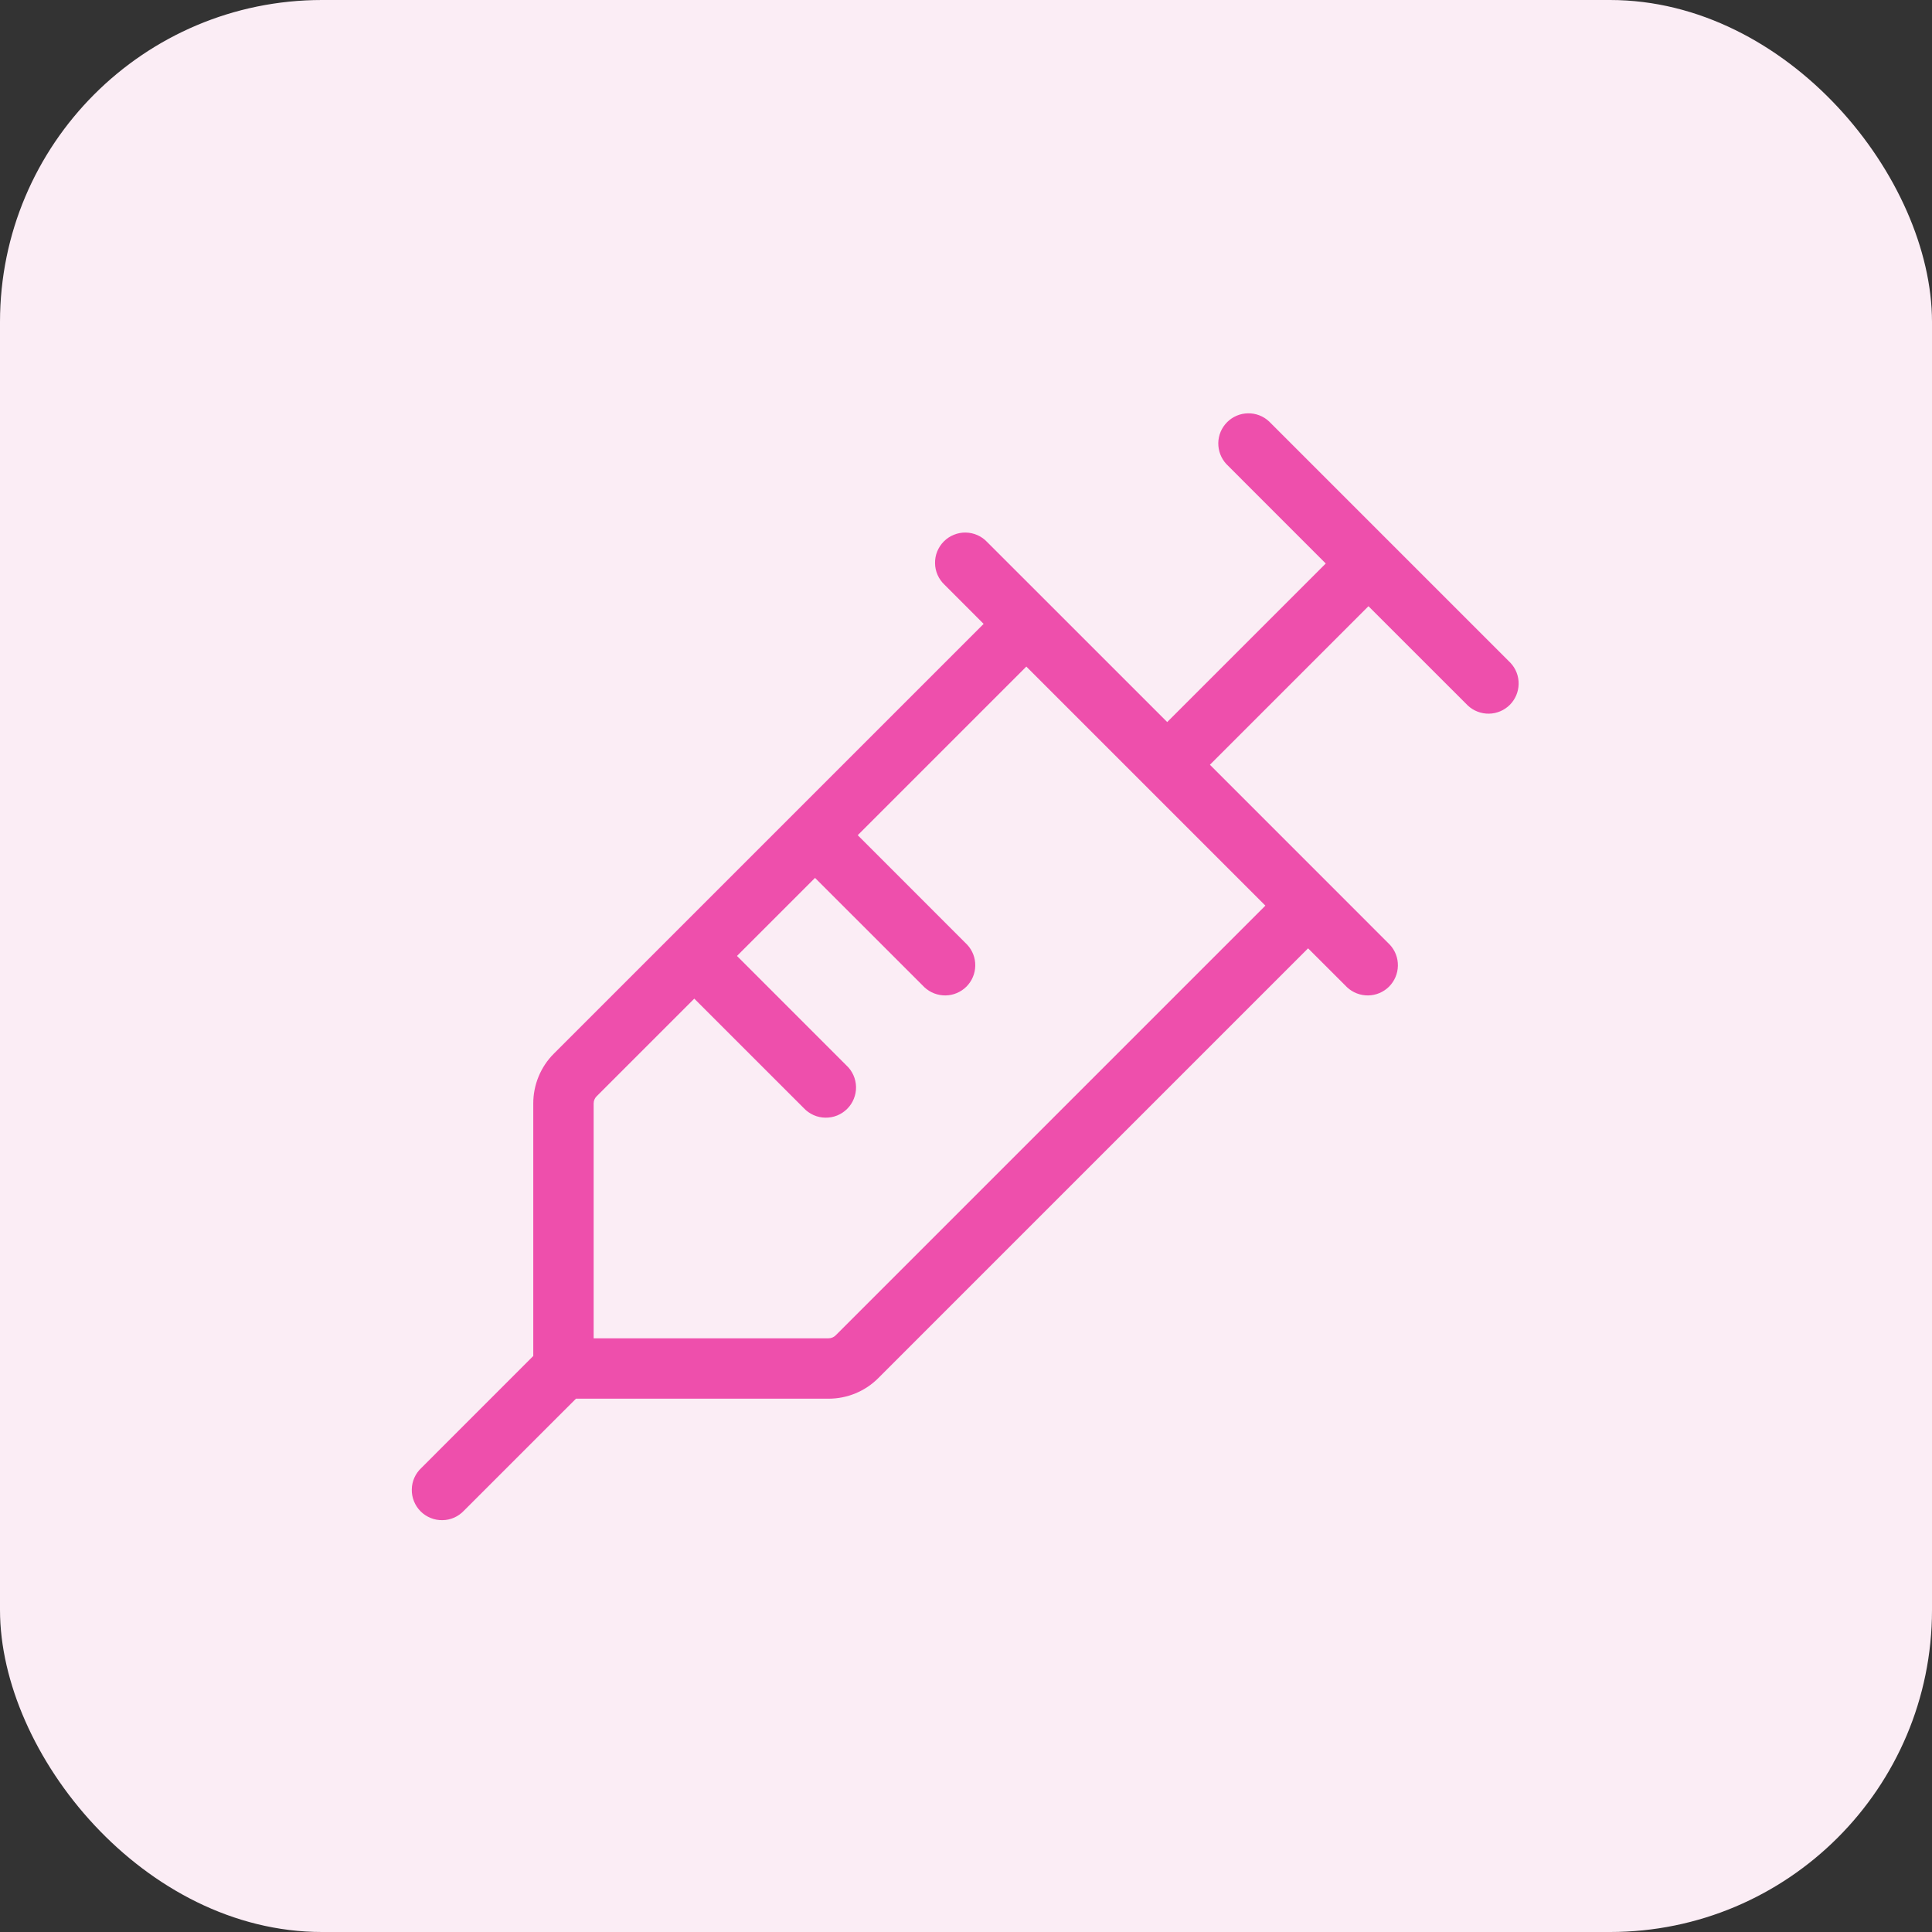<?xml version="1.0" encoding="UTF-8"?> <svg xmlns="http://www.w3.org/2000/svg" width="48" height="48" viewBox="0 0 48 48" fill="none"><rect x="0" y="0" width="48" height="48" fill="#333333" stroke="none"/><rect width="48" height="48" rx="8" fill="#FBEDF5"></rect><path d="M37.529 16.47L31.529 10.47C31.387 10.337 31.199 10.265 31.005 10.269C30.81 10.272 30.625 10.351 30.488 10.488C30.35 10.626 30.271 10.811 30.268 11.005C30.265 11.2 30.337 11.388 30.469 11.53L32.938 14L28.999 17.939L24.529 13.47C24.46 13.396 24.378 13.337 24.286 13.296C24.194 13.255 24.094 13.233 23.994 13.231C23.893 13.229 23.793 13.248 23.7 13.286C23.606 13.323 23.521 13.38 23.45 13.451C23.379 13.522 23.323 13.607 23.285 13.7C23.247 13.794 23.229 13.894 23.231 13.994C23.232 14.095 23.254 14.194 23.295 14.286C23.336 14.378 23.395 14.461 23.469 14.53L24.438 15.5L13.762 26.176C13.599 26.338 13.47 26.531 13.382 26.744C13.294 26.956 13.249 27.184 13.249 27.414V33.689L10.469 36.47C10.396 36.538 10.336 36.621 10.295 36.713C10.254 36.805 10.232 36.905 10.231 37.005C10.229 37.106 10.247 37.206 10.285 37.299C10.323 37.393 10.379 37.478 10.45 37.549C10.521 37.62 10.606 37.676 10.7 37.714C10.793 37.752 10.893 37.77 10.994 37.768C11.094 37.767 11.194 37.745 11.286 37.704C11.378 37.663 11.46 37.603 11.529 37.53L14.31 34.75H20.585C20.815 34.75 21.043 34.705 21.255 34.617C21.468 34.529 21.661 34.4 21.823 34.237L32.499 23.561L33.469 24.53C33.611 24.662 33.799 24.734 33.994 24.731C34.188 24.728 34.373 24.649 34.511 24.512C34.648 24.374 34.727 24.189 34.73 23.994C34.734 23.8 34.662 23.612 34.529 23.47L30.06 19L33.999 15.061L36.469 17.53C36.611 17.662 36.799 17.734 36.994 17.731C37.188 17.728 37.373 17.649 37.511 17.512C37.648 17.374 37.727 17.189 37.73 16.994C37.734 16.8 37.662 16.612 37.529 16.47ZM20.762 33.176C20.715 33.223 20.652 33.25 20.585 33.25H14.749V27.414C14.749 27.347 14.776 27.284 14.823 27.237L17.249 24.811L19.969 27.53C20.038 27.604 20.121 27.663 20.213 27.704C20.305 27.745 20.404 27.767 20.505 27.768C20.605 27.77 20.705 27.752 20.799 27.714C20.892 27.676 20.977 27.62 21.048 27.549C21.119 27.478 21.176 27.393 21.213 27.299C21.251 27.206 21.27 27.106 21.268 27.005C21.266 26.905 21.244 26.805 21.203 26.713C21.162 26.621 21.103 26.538 21.029 26.47L18.31 23.75L20.249 21.811L22.969 24.53C23.111 24.662 23.299 24.734 23.494 24.731C23.688 24.728 23.873 24.649 24.011 24.512C24.148 24.374 24.227 24.189 24.23 23.994C24.234 23.8 24.162 23.612 24.029 23.47L21.31 20.75L25.499 16.561L31.438 22.5L20.762 33.176Z" fill="#EE4FAC"></path></svg> 